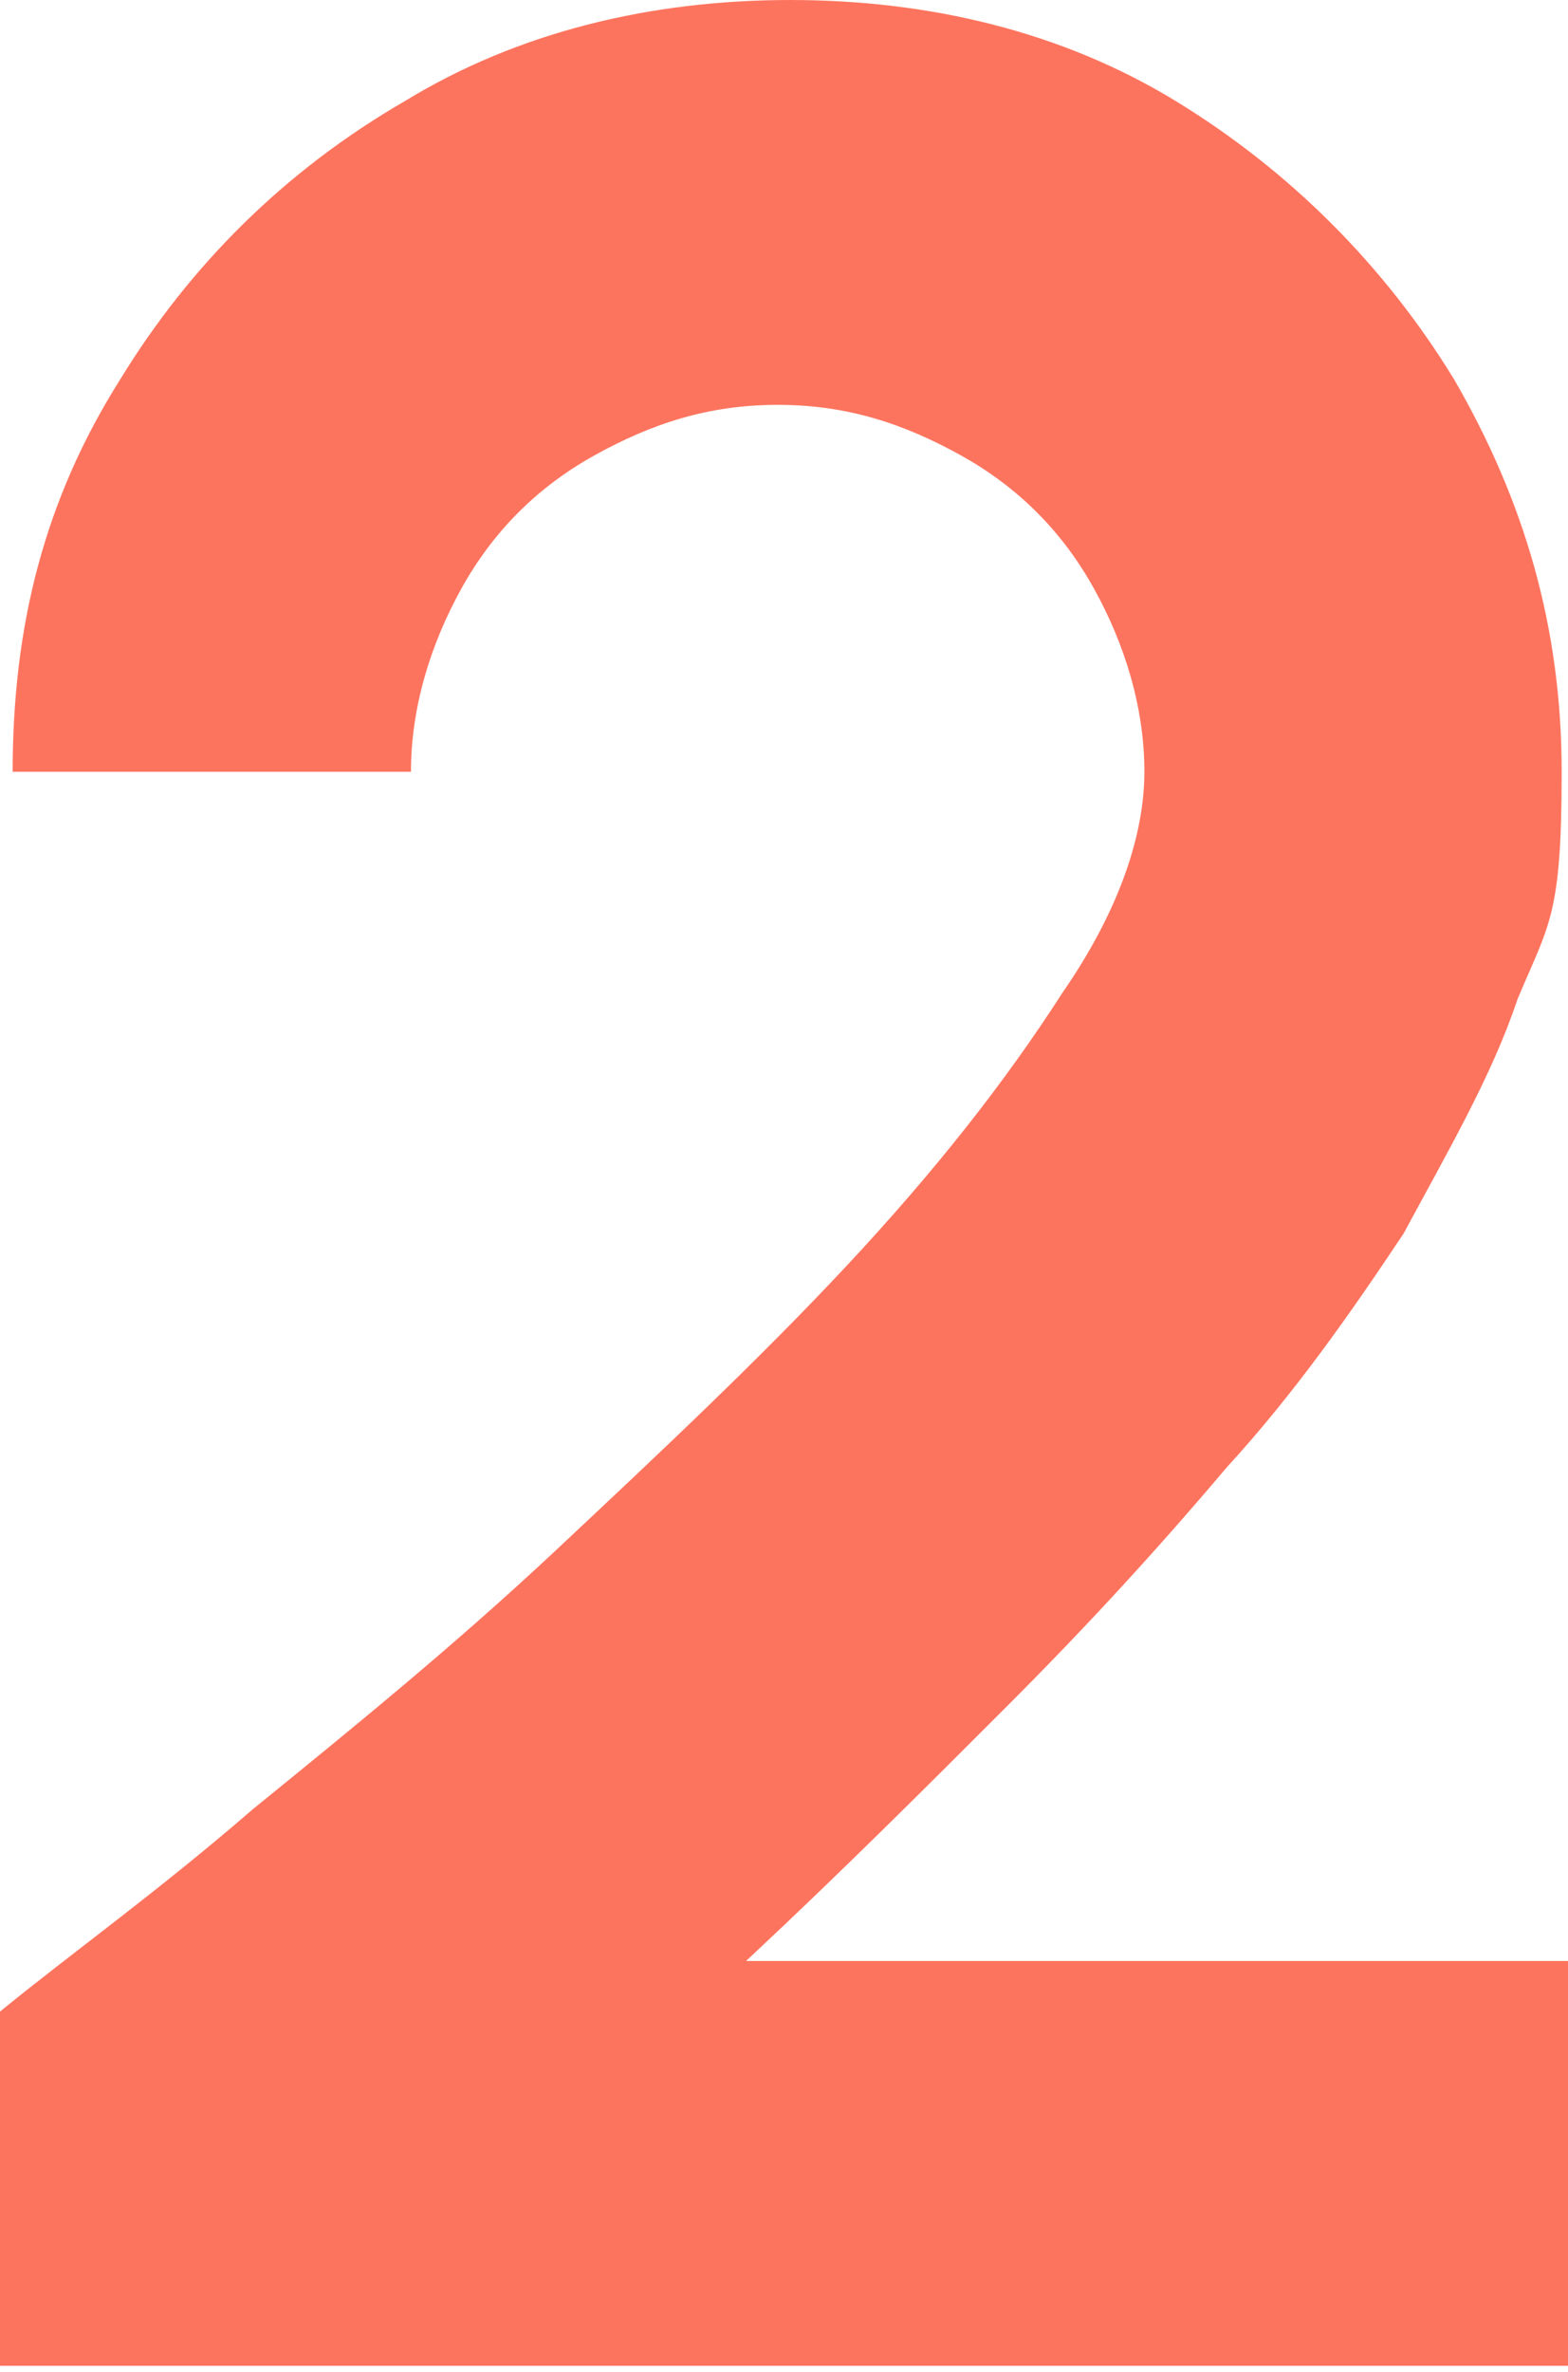 <?xml version="1.0" encoding="UTF-8"?>
<svg xmlns="http://www.w3.org/2000/svg" id="Layer_1" data-name="Layer 1" viewBox="0 0 24.8 37.5">
  <defs>
    <style>
      .cls-1 {
        fill: #fd745e;
      }
    </style>
  </defs>
  <path class="cls-1" d="M0,37.5v-5.7c1.1-.9,2.5-1.9,4-3.2,1.6-1.3,3.2-2.6,4.8-4.1,1.6-1.5,3.2-3,4.6-4.5,1.4-1.5,2.5-2.9,3.4-4.3,.9-1.3,1.3-2.5,1.3-3.5s-.3-2-.8-2.9c-.5-.9-1.2-1.6-2.1-2.1-.9-.5-1.8-.8-2.9-.8s-2,.3-2.9,.8c-.9,.5-1.6,1.2-2.1,2.1-.5,.9-.8,1.9-.8,2.9H.2C.2,9.9,.7,7.9,1.9,6c1.1-1.8,2.6-3.3,4.5-4.4,1.8-1.1,3.9-1.6,6.1-1.6s4.3,.5,6.1,1.6c1.8,1.1,3.3,2.6,4.4,4.4,1.1,1.9,1.7,3.9,1.7,6.2s-.2,2.4-.7,3.6c-.4,1.2-1.1,2.4-1.8,3.7-.8,1.2-1.7,2.5-2.8,3.7-1.1,1.3-2.2,2.5-3.5,3.8-1.3,1.3-2.6,2.6-4.1,4h13.1v6.4H0Z"></path>
</svg>
